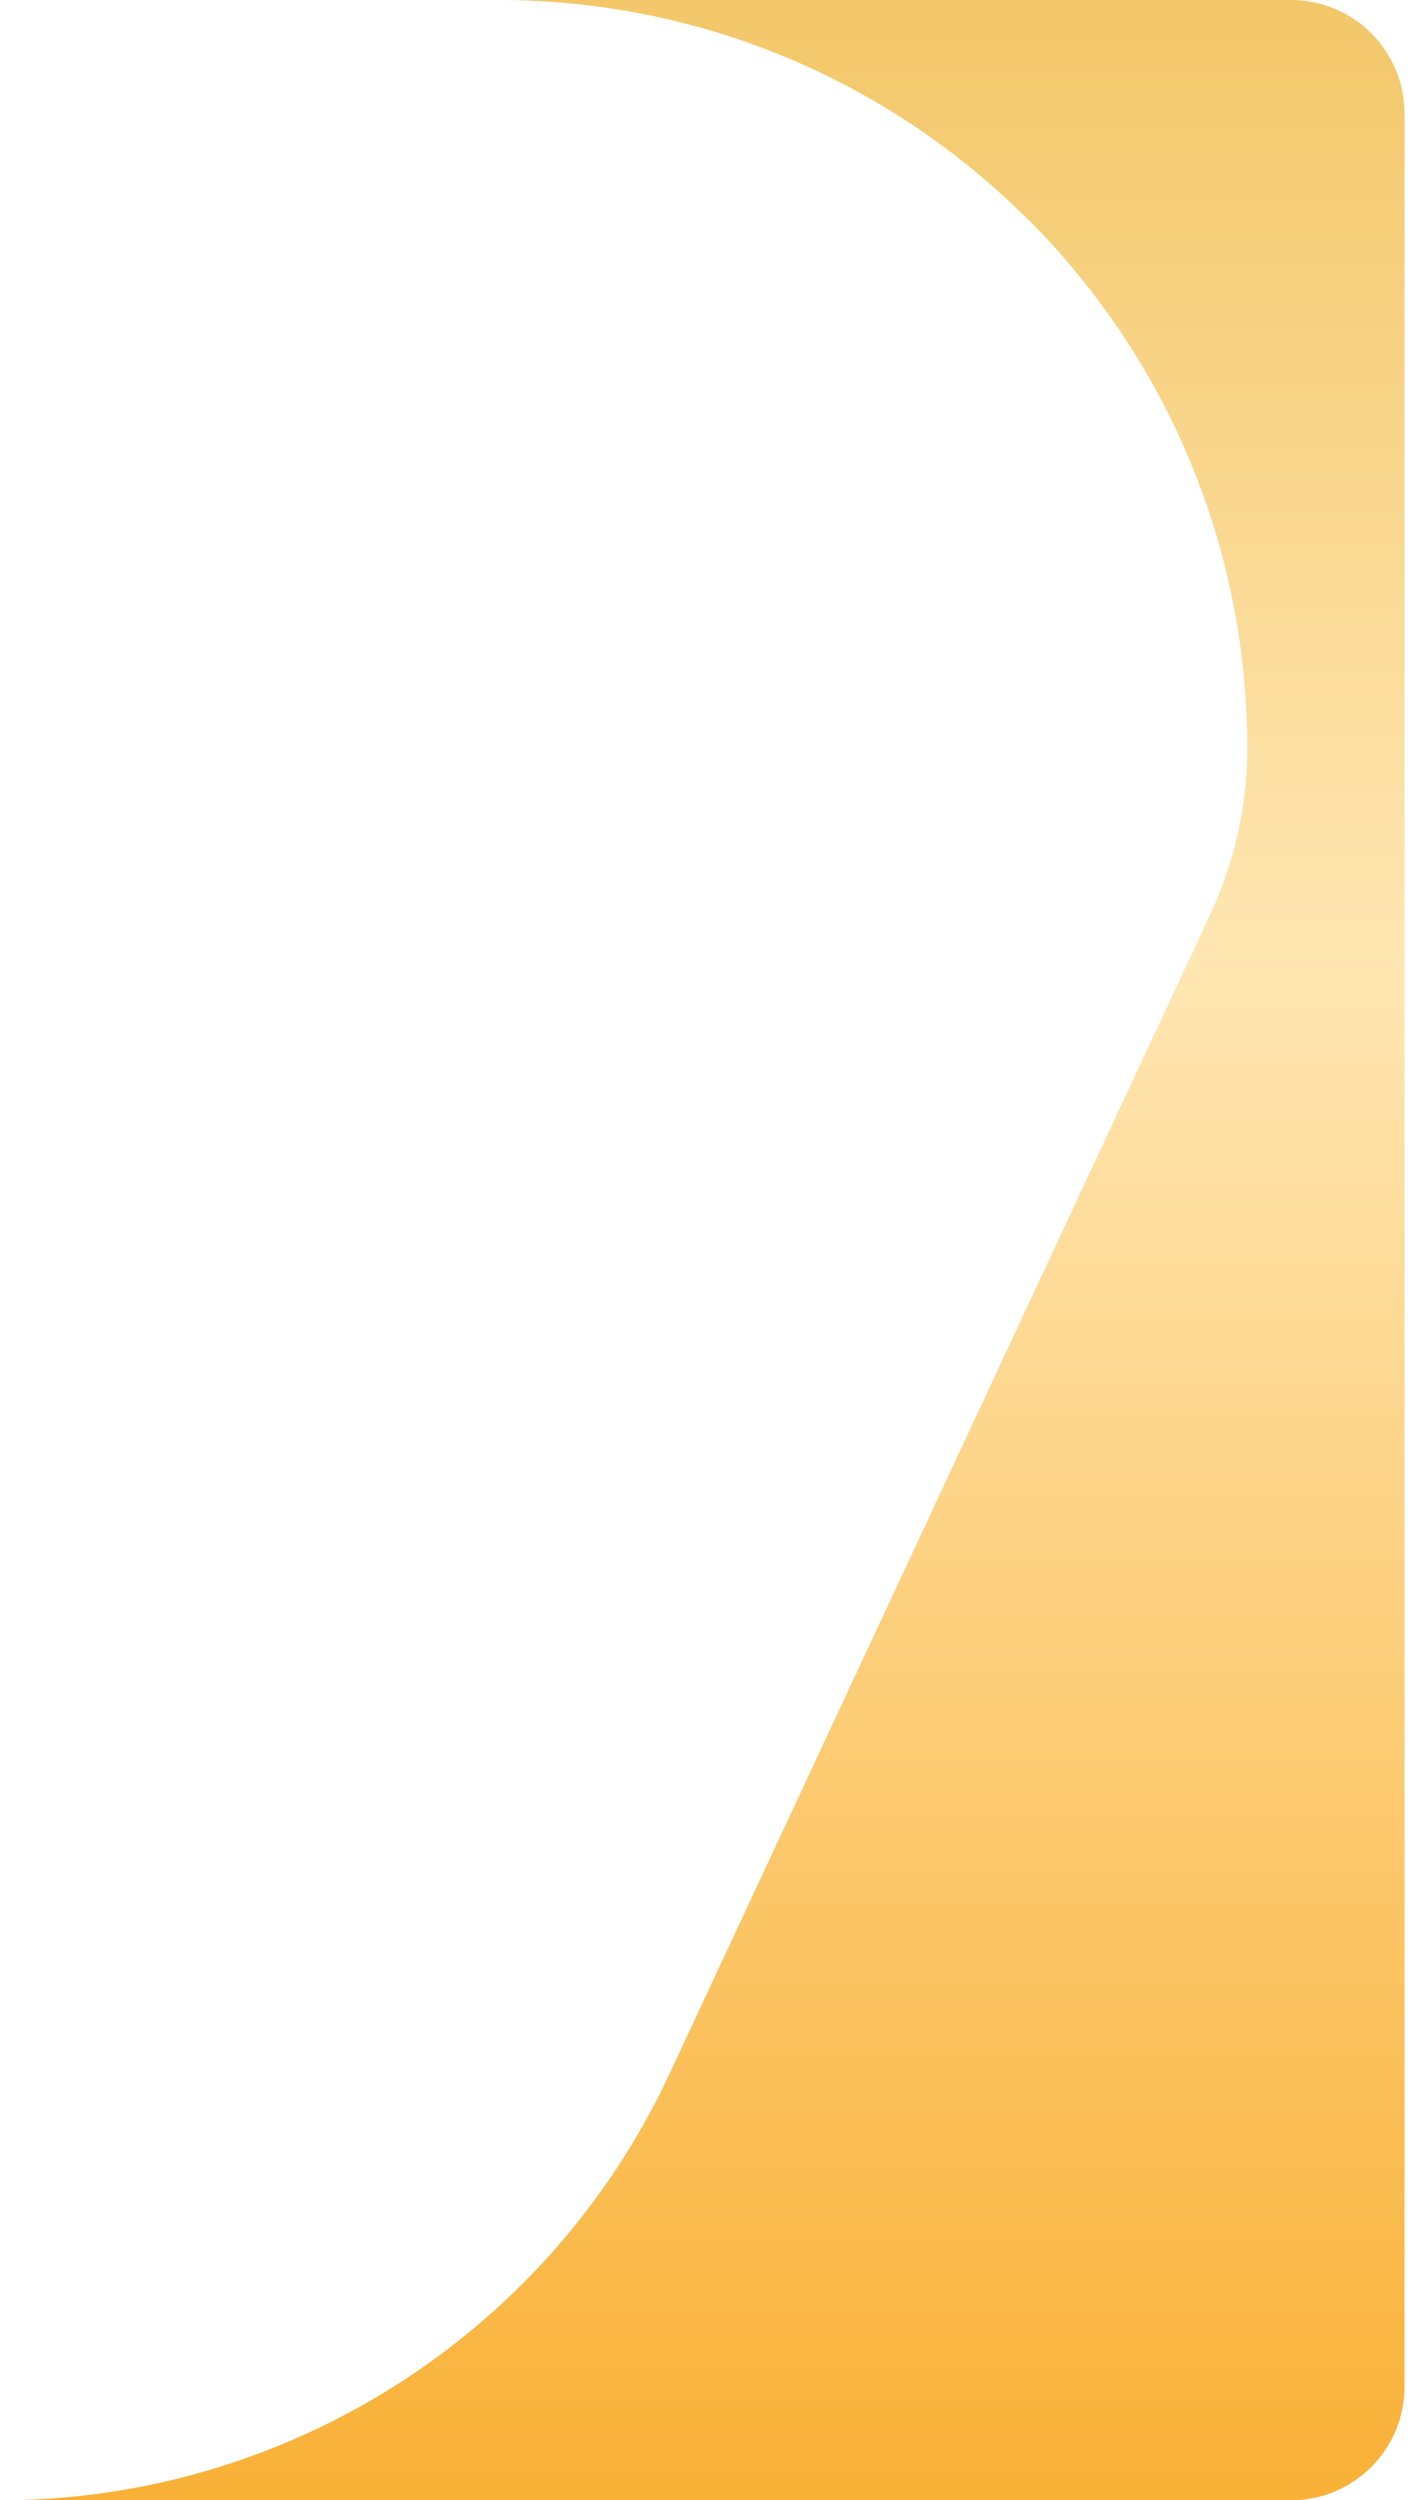 <svg width="248" height="440" viewBox="0 0 248 440" fill="none" xmlns="http://www.w3.org/2000/svg">
<path d="M227.215 0C238.261 0 247.215 8.954 247.215 20V420C247.215 431.046 238.261 440 227.215 440H0C50.523 440 96.569 410.693 117.887 364.852L213.081 160.777C217.304 151.67 219.542 141.799 219.542 131.776C219.542 95.398 204.788 62.428 180.926 38.566V38.617C157.064 14.755 124.093 0 87.715 0H227.215Z" fill="url(#paint0_linear_477_81)"/>
<defs>
<linearGradient id="paint0_linear_477_81" x1="-59.785" y1="0" x2="-59.785" y2="440" gradientUnits="userSpaceOnUse">
<stop stop-color="#F3C769"/>
<stop offset="0.385" stop-color="#FFE6B2"/>
<stop offset="1" stop-color="#F9B137"/>
</linearGradient>
</defs>
</svg>
